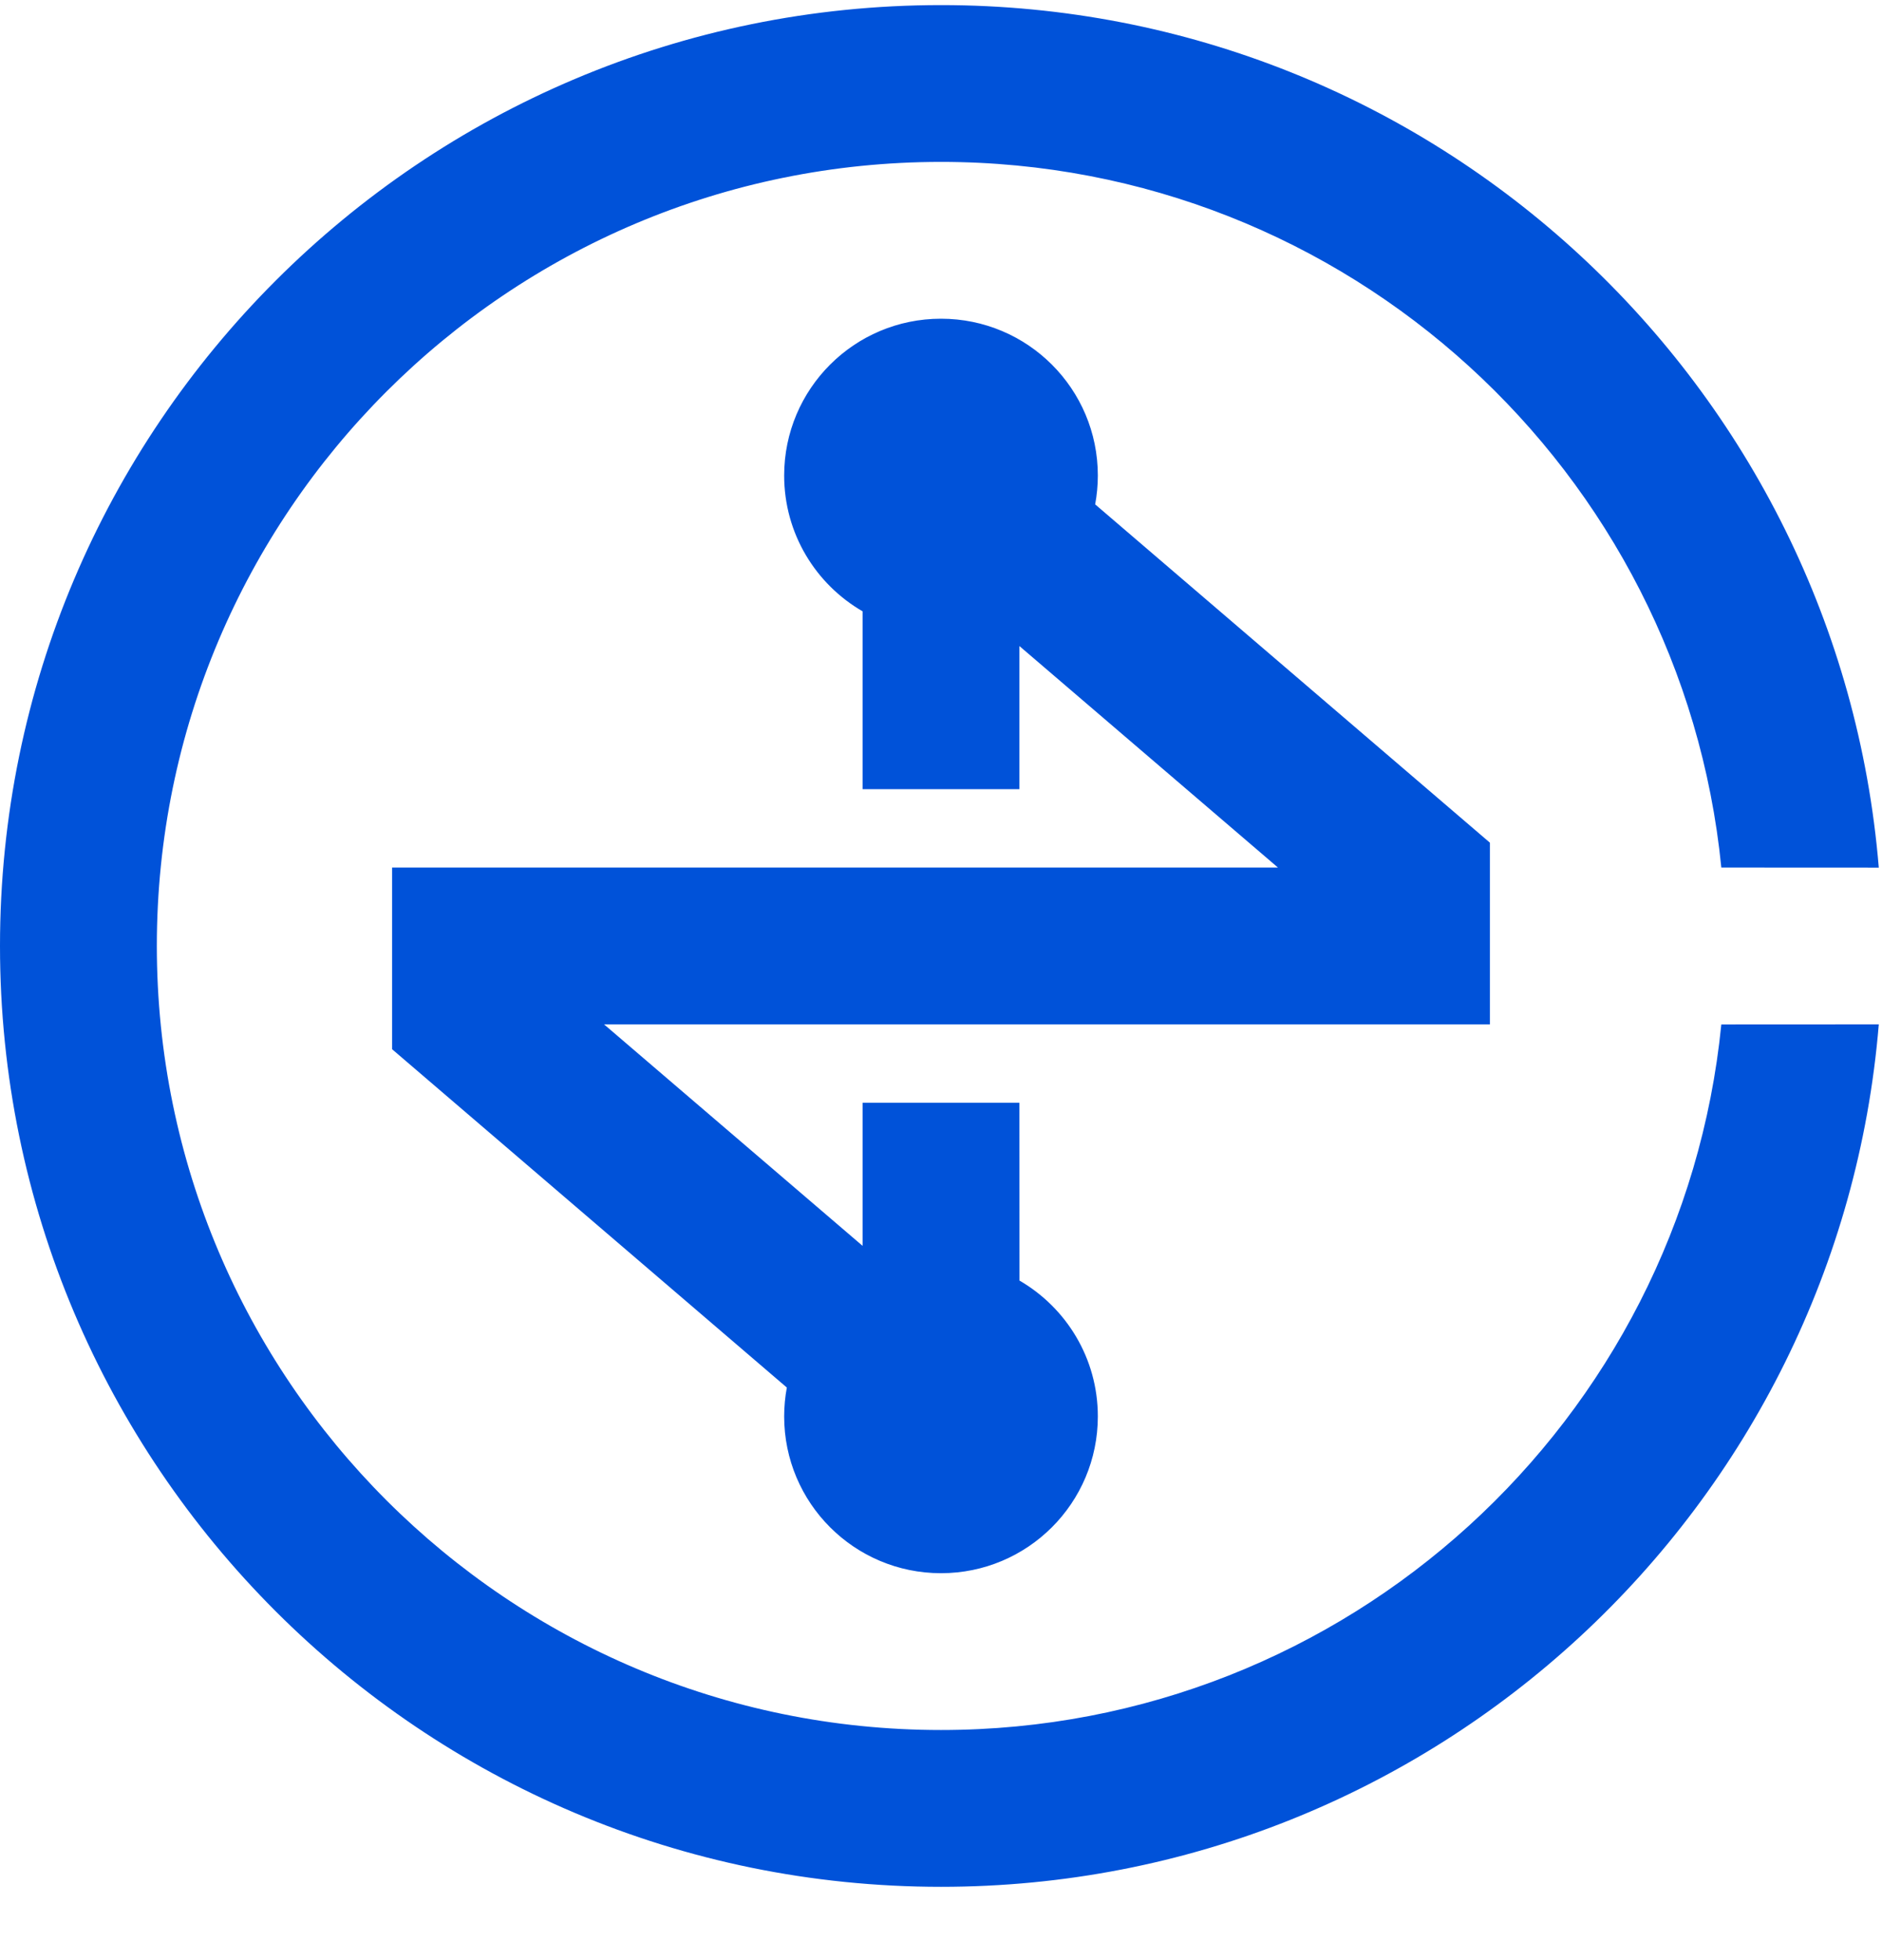 <?xml version="1.0" encoding="UTF-8"?>
<svg width="24px" height="25px" viewBox="0 0 24 25" version="1.1" xmlns="http://www.w3.org/2000/svg" xmlns:xlink="http://www.w3.org/1999/xlink">
    <title>专线接入 24_blue</title>
    <g id="页面-1" stroke="none" stroke-width="1" fill="none" fill-rule="evenodd">
        <g id="专线接入-24_blue" transform="translate(0, 0.065)" fill-rule="nonzero">
            <g id="专线接入">
                <rect id="Rectangle-Copy" fill="#444444" opacity="0" x="0" y="0" width="24" height="24"></rect>
                <path d="M12,0 C18.291,0 23.451,4.841 23.959,11.001 L21.951,11 C21.449,5.947 17.185,2 12,2 C6.477,2 2,6.477 2,12 C2,17.523 6.477,22 12,22 C17.185,22 21.448,18.054 21.951,13.001 L23.959,13 C23.451,19.16 18.291,24 12,24 C5.373,24 -1.91846539e-13,18.627 -1.91846539e-13,12 C-1.91846539e-13,5.373 5.373,0 12,0 Z M12,4 C13.105,4 14,4.895 14,6 C14,6.126 13.988,6.249 13.966,6.368 L19,10.683 L19,13 L7.703,13 L11,15.825 L11,14 L13,14 L13.001,16.268 C13.598,16.614 14,17.26 14,18 C14,19.105 13.105,20 12,20 C10.895,20 10,19.105 10,18 C10,17.874 10.012,17.751 10.034,17.632 L5,13.317 L5,11 L16.297,11 L13,8.175 L13,10 L11,10 L11,7.732 C10.402,7.386 10,6.74 10,6 C10,4.895 10.895,4 12,4 Z" id="形状结合" fill="#0052d9"></path>
            </g>
        </g>
    </g>
</svg>